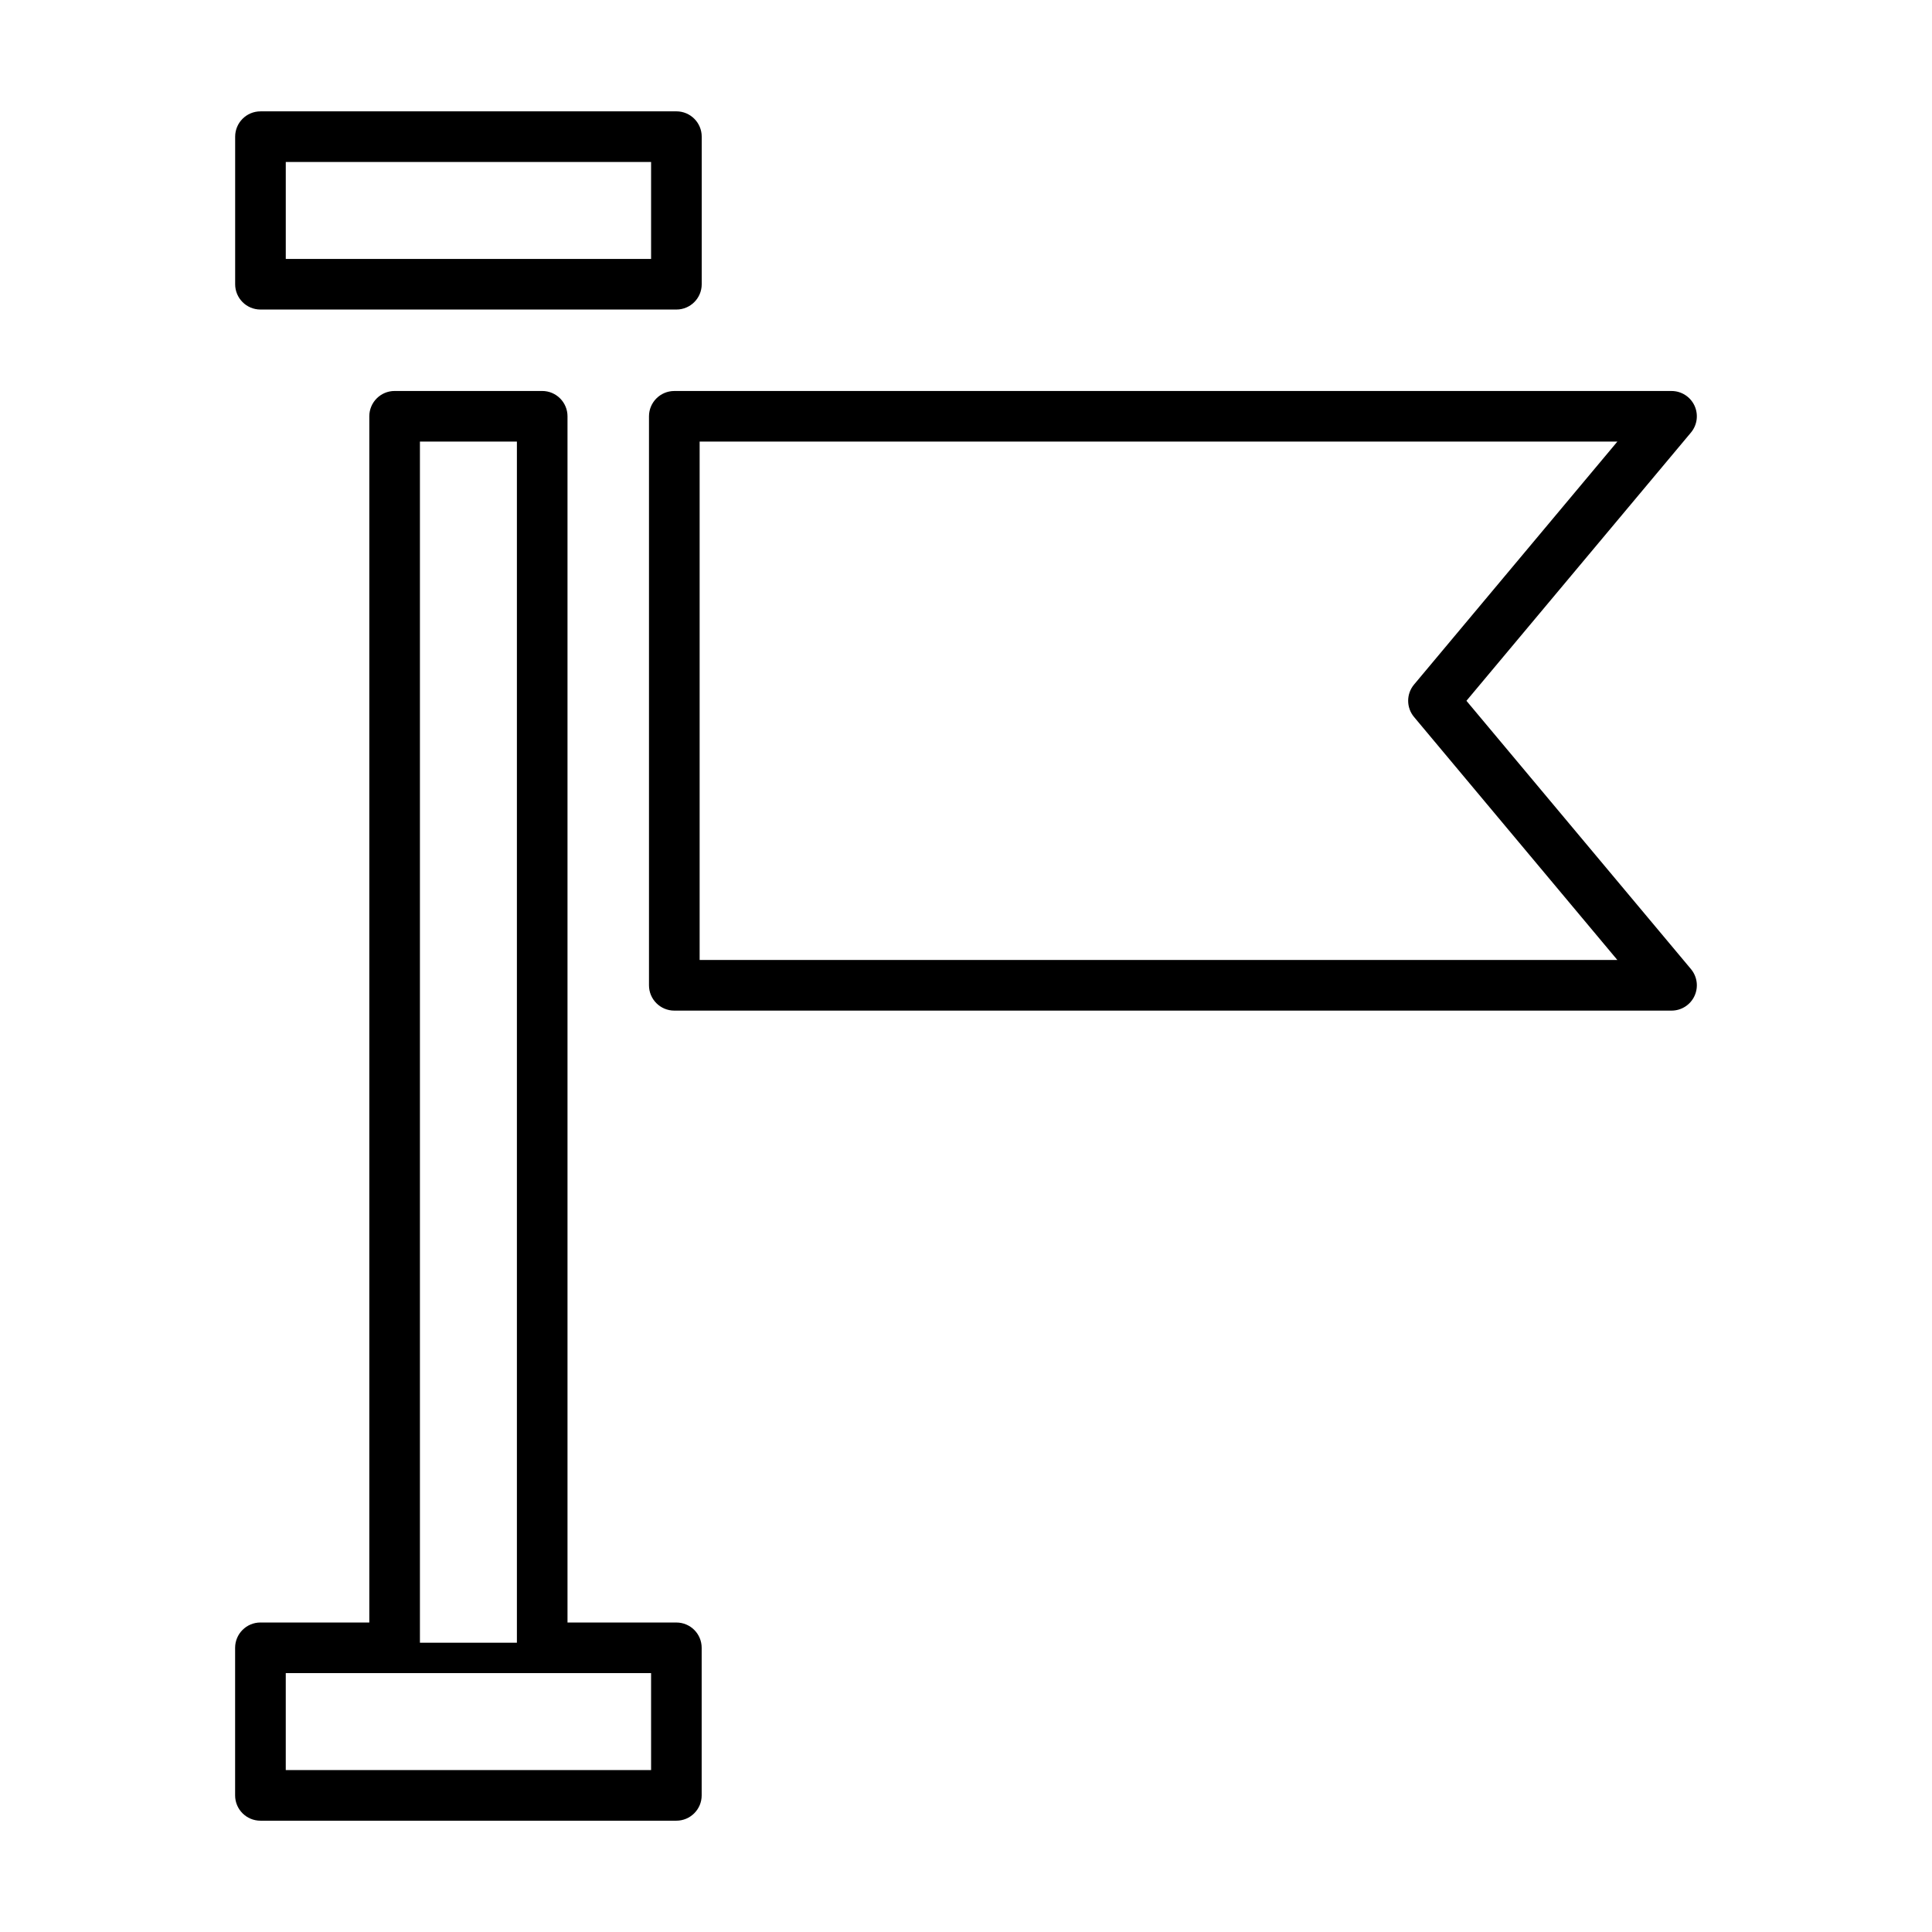 <?xml version="1.0" encoding="UTF-8"?>
<!-- Uploaded to: SVG Repo, www.svgrepo.com, Generator: SVG Repo Mixer Tools -->
<svg fill="#000000" width="800px" height="800px" version="1.1" viewBox="144 144 512 512" xmlns="http://www.w3.org/2000/svg">
 <g>
  <path d="m532.62 329.72 59.496-71.086c1.672-1.996 2.035-4.781 0.938-7.144-1.102-2.359-3.473-3.871-6.074-3.871h-264.28c-3.703 0-6.711 3.008-6.711 6.707v150.79c0 3.703 3.004 6.707 6.711 6.707h264.28c2.606 0 4.973-1.508 6.074-3.871 1.102-2.363 0.734-5.144-0.938-7.144zm-203.21 68.688v-137.38h243.21l-53.879 64.379c-2.086 2.492-2.086 6.121 0 8.609l53.871 64.383h-243.2z"/>
  <path d="m213.03 226.03h110.22c3.703 0 6.711-3.004 6.711-6.707v-39.109c0-3.703-3.004-6.707-6.711-6.707l-110.22 0.004c-3.703 0-6.711 3.004-6.711 6.707v39.109c0 3.699 3 6.703 6.711 6.703zm6.703-39.109h96.812v25.699h-96.812z"/>
  <path d="m323.25 573.98h-28.855v-319.66c0-3.699-3.004-6.707-6.707-6.707h-39.109c-3.703 0-6.707 3.008-6.707 6.707v319.66h-28.852c-3.703 0-6.711 3.004-6.711 6.707v39.109c0 3.703 3.004 6.707 6.711 6.707h110.22c3.703 0 6.711-3.004 6.711-6.707v-39.109c0-3.703-3-6.703-6.703-6.703zm-6.707 39.109h-96.812v-25.699h96.812l0.004 25.699zm-35.559-352.06v318.31h-25.699v-318.31z"/>
 </g>
</svg>
